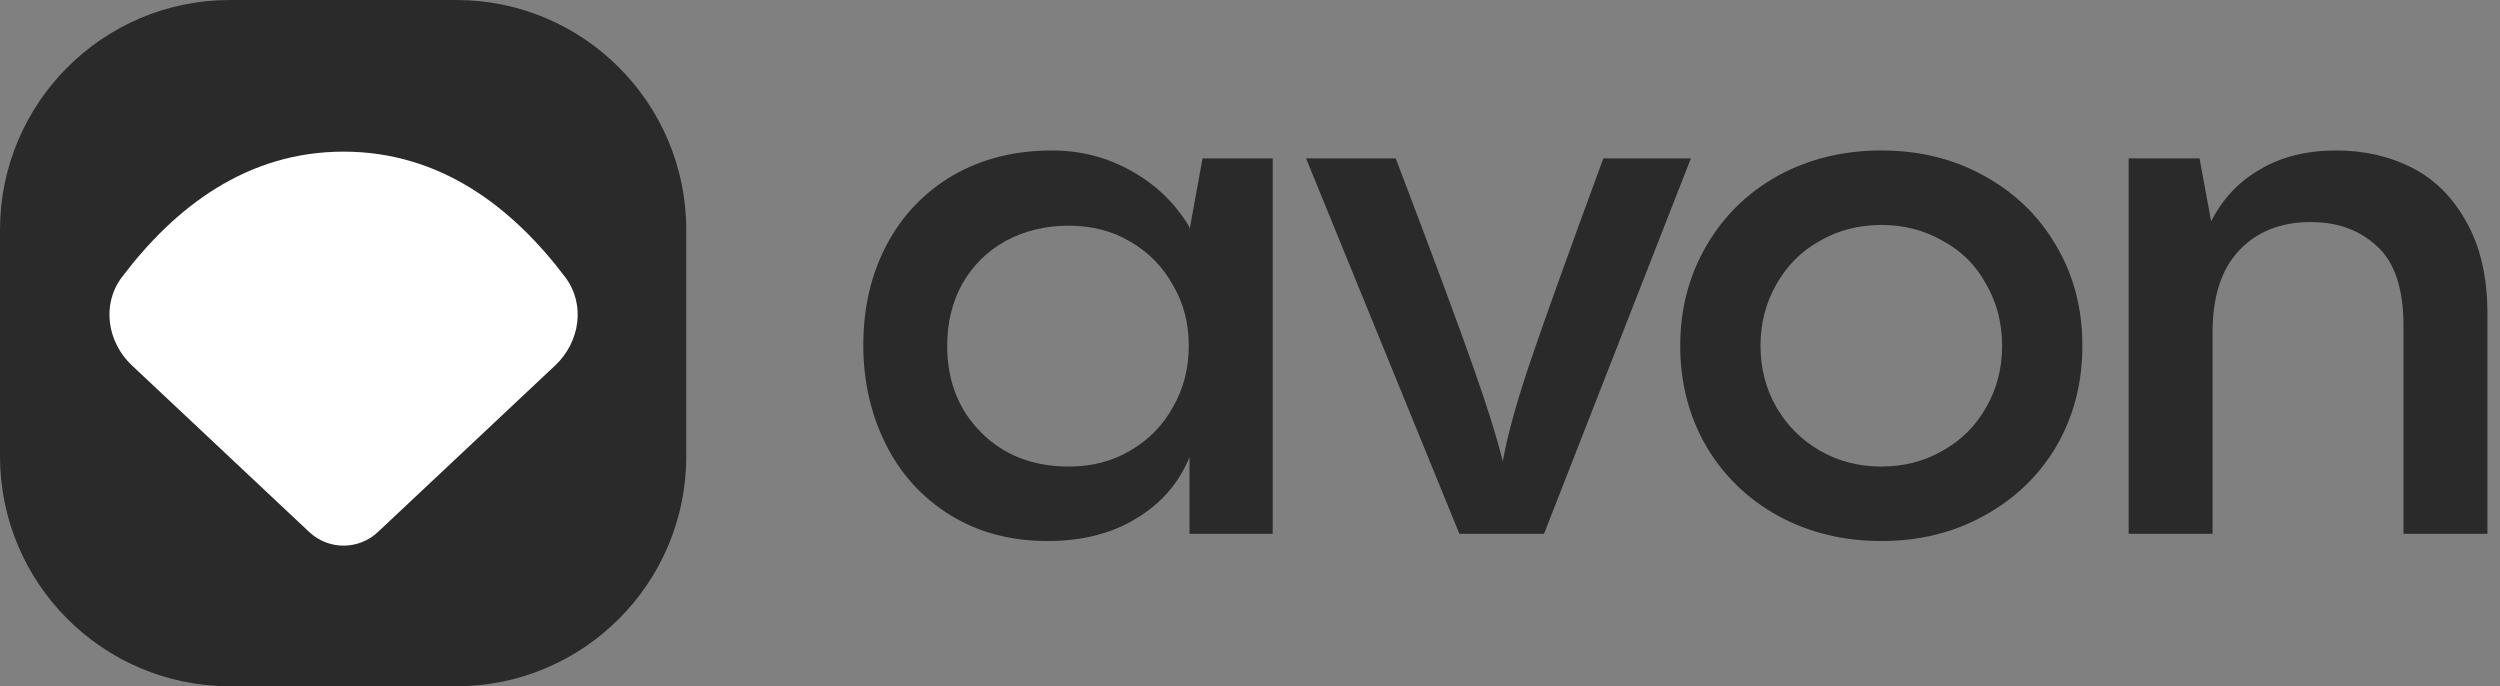 <svg width="102" height="28" viewBox="0 0 102 28" fill="none" xmlns="http://www.w3.org/2000/svg">
<rect x="0" y="0" width="102" height="28" fill="#808080" stroke="none"/>
<g clip-path="url(#clip0_1106_915)">
<path d="M0 9.385C0 4.202 4.202 0 9.385 0H18.614C23.798 0 28 4.202 28 9.385V18.614C28 23.798 23.798 28 18.614 28H9.385C4.202 28 0 23.798 0 18.614V9.385Z" fill="#2A2A2A"/>
<path d="M5.383 14.909C4.371 13.958 4.138 12.414 4.975 11.306C7.125 8.461 10.064 6.187 14.017 6.187C17.971 6.187 20.91 8.461 23.06 11.306C23.897 12.414 23.664 13.958 22.652 14.909L15.418 21.707C14.631 22.447 13.404 22.447 12.617 21.707L5.383 14.909Z" fill="white"/>
<path d="M49.063 6.463H51.926V21.779H48.532V18.651C48.099 19.714 47.371 20.55 46.348 21.16C45.345 21.77 44.145 22.074 42.748 22.074C41.233 22.074 39.905 21.72 38.764 21.012C37.623 20.304 36.747 19.34 36.138 18.12C35.528 16.9 35.223 15.553 35.223 14.077C35.223 12.562 35.537 11.205 36.167 10.005C36.797 8.804 37.692 7.86 38.852 7.172C40.033 6.483 41.39 6.139 42.925 6.139C44.086 6.139 45.158 6.414 46.142 6.965C47.145 7.516 47.942 8.283 48.532 9.267V9.385L49.063 6.463ZM43.604 19.035C44.548 19.035 45.384 18.818 46.112 18.386C46.86 17.953 47.44 17.363 47.853 16.615C48.286 15.867 48.502 15.031 48.502 14.107C48.502 13.182 48.286 12.356 47.853 11.628C47.44 10.88 46.86 10.29 46.112 9.857C45.384 9.424 44.548 9.208 43.604 9.208C42.659 9.208 41.803 9.414 41.036 9.828C40.289 10.241 39.698 10.821 39.266 11.569C38.852 12.316 38.646 13.162 38.646 14.107C38.646 15.543 39.108 16.723 40.033 17.648C40.958 18.573 42.148 19.035 43.604 19.035Z" fill="#2A2A2A"/>
<path d="M68.987 6.463L62.996 21.779H59.543L53.287 6.463H56.946C58.481 10.496 59.533 13.329 60.104 14.962C60.675 16.576 61.078 17.864 61.314 18.828C61.491 17.825 61.835 16.556 62.347 15.021C62.858 13.487 63.881 10.634 65.416 6.463H68.987Z" fill="#2A2A2A"/>
<path d="M76.757 22.074C75.203 22.074 73.797 21.73 72.537 21.041C71.298 20.353 70.324 19.409 69.616 18.209C68.908 16.989 68.553 15.621 68.553 14.107C68.553 12.611 68.908 11.254 69.616 10.034C70.324 8.814 71.298 7.86 72.537 7.172C73.797 6.483 75.203 6.139 76.757 6.139C78.312 6.139 79.709 6.483 80.948 7.172C82.207 7.86 83.191 8.814 83.899 10.034C84.607 11.234 84.961 12.592 84.961 14.107C84.961 15.621 84.607 16.989 83.899 18.209C83.191 19.409 82.207 20.353 80.948 21.041C79.709 21.73 78.312 22.074 76.757 22.074ZM76.757 19.035C77.682 19.035 78.518 18.818 79.266 18.386C80.033 17.953 80.623 17.363 81.037 16.615C81.469 15.867 81.686 15.031 81.686 14.107C81.686 13.182 81.469 12.346 81.037 11.598C80.623 10.831 80.033 10.241 79.266 9.828C78.518 9.395 77.682 9.178 76.757 9.178C75.833 9.178 74.997 9.395 74.249 9.828C73.501 10.241 72.911 10.831 72.478 11.598C72.046 12.346 71.829 13.182 71.829 14.107C71.829 15.031 72.046 15.867 72.478 16.615C72.911 17.363 73.501 17.953 74.249 18.386C74.997 18.818 75.833 19.035 76.757 19.035Z" fill="#2A2A2A"/>
<path d="M95.319 6.139C96.46 6.139 97.493 6.375 98.418 6.847C99.342 7.319 100.08 8.057 100.631 9.06C101.201 10.064 101.487 11.313 101.487 12.808V21.779H98.063V13.31C98.063 11.795 97.709 10.713 97.001 10.064C96.293 9.395 95.388 9.06 94.286 9.06C93.047 9.06 92.063 9.454 91.335 10.241C90.627 11.008 90.273 12.11 90.273 13.546V21.779H86.849V6.463H89.741L90.214 9.031C90.686 8.106 91.355 7.398 92.22 6.906C93.086 6.394 94.119 6.139 95.319 6.139Z" fill="#2A2A2A"/>
</g>
<defs>
<clipPath id="clip0_1106_915">
<rect width="102" height="28" fill="white"/>
</clipPath>
</defs>
</svg>
